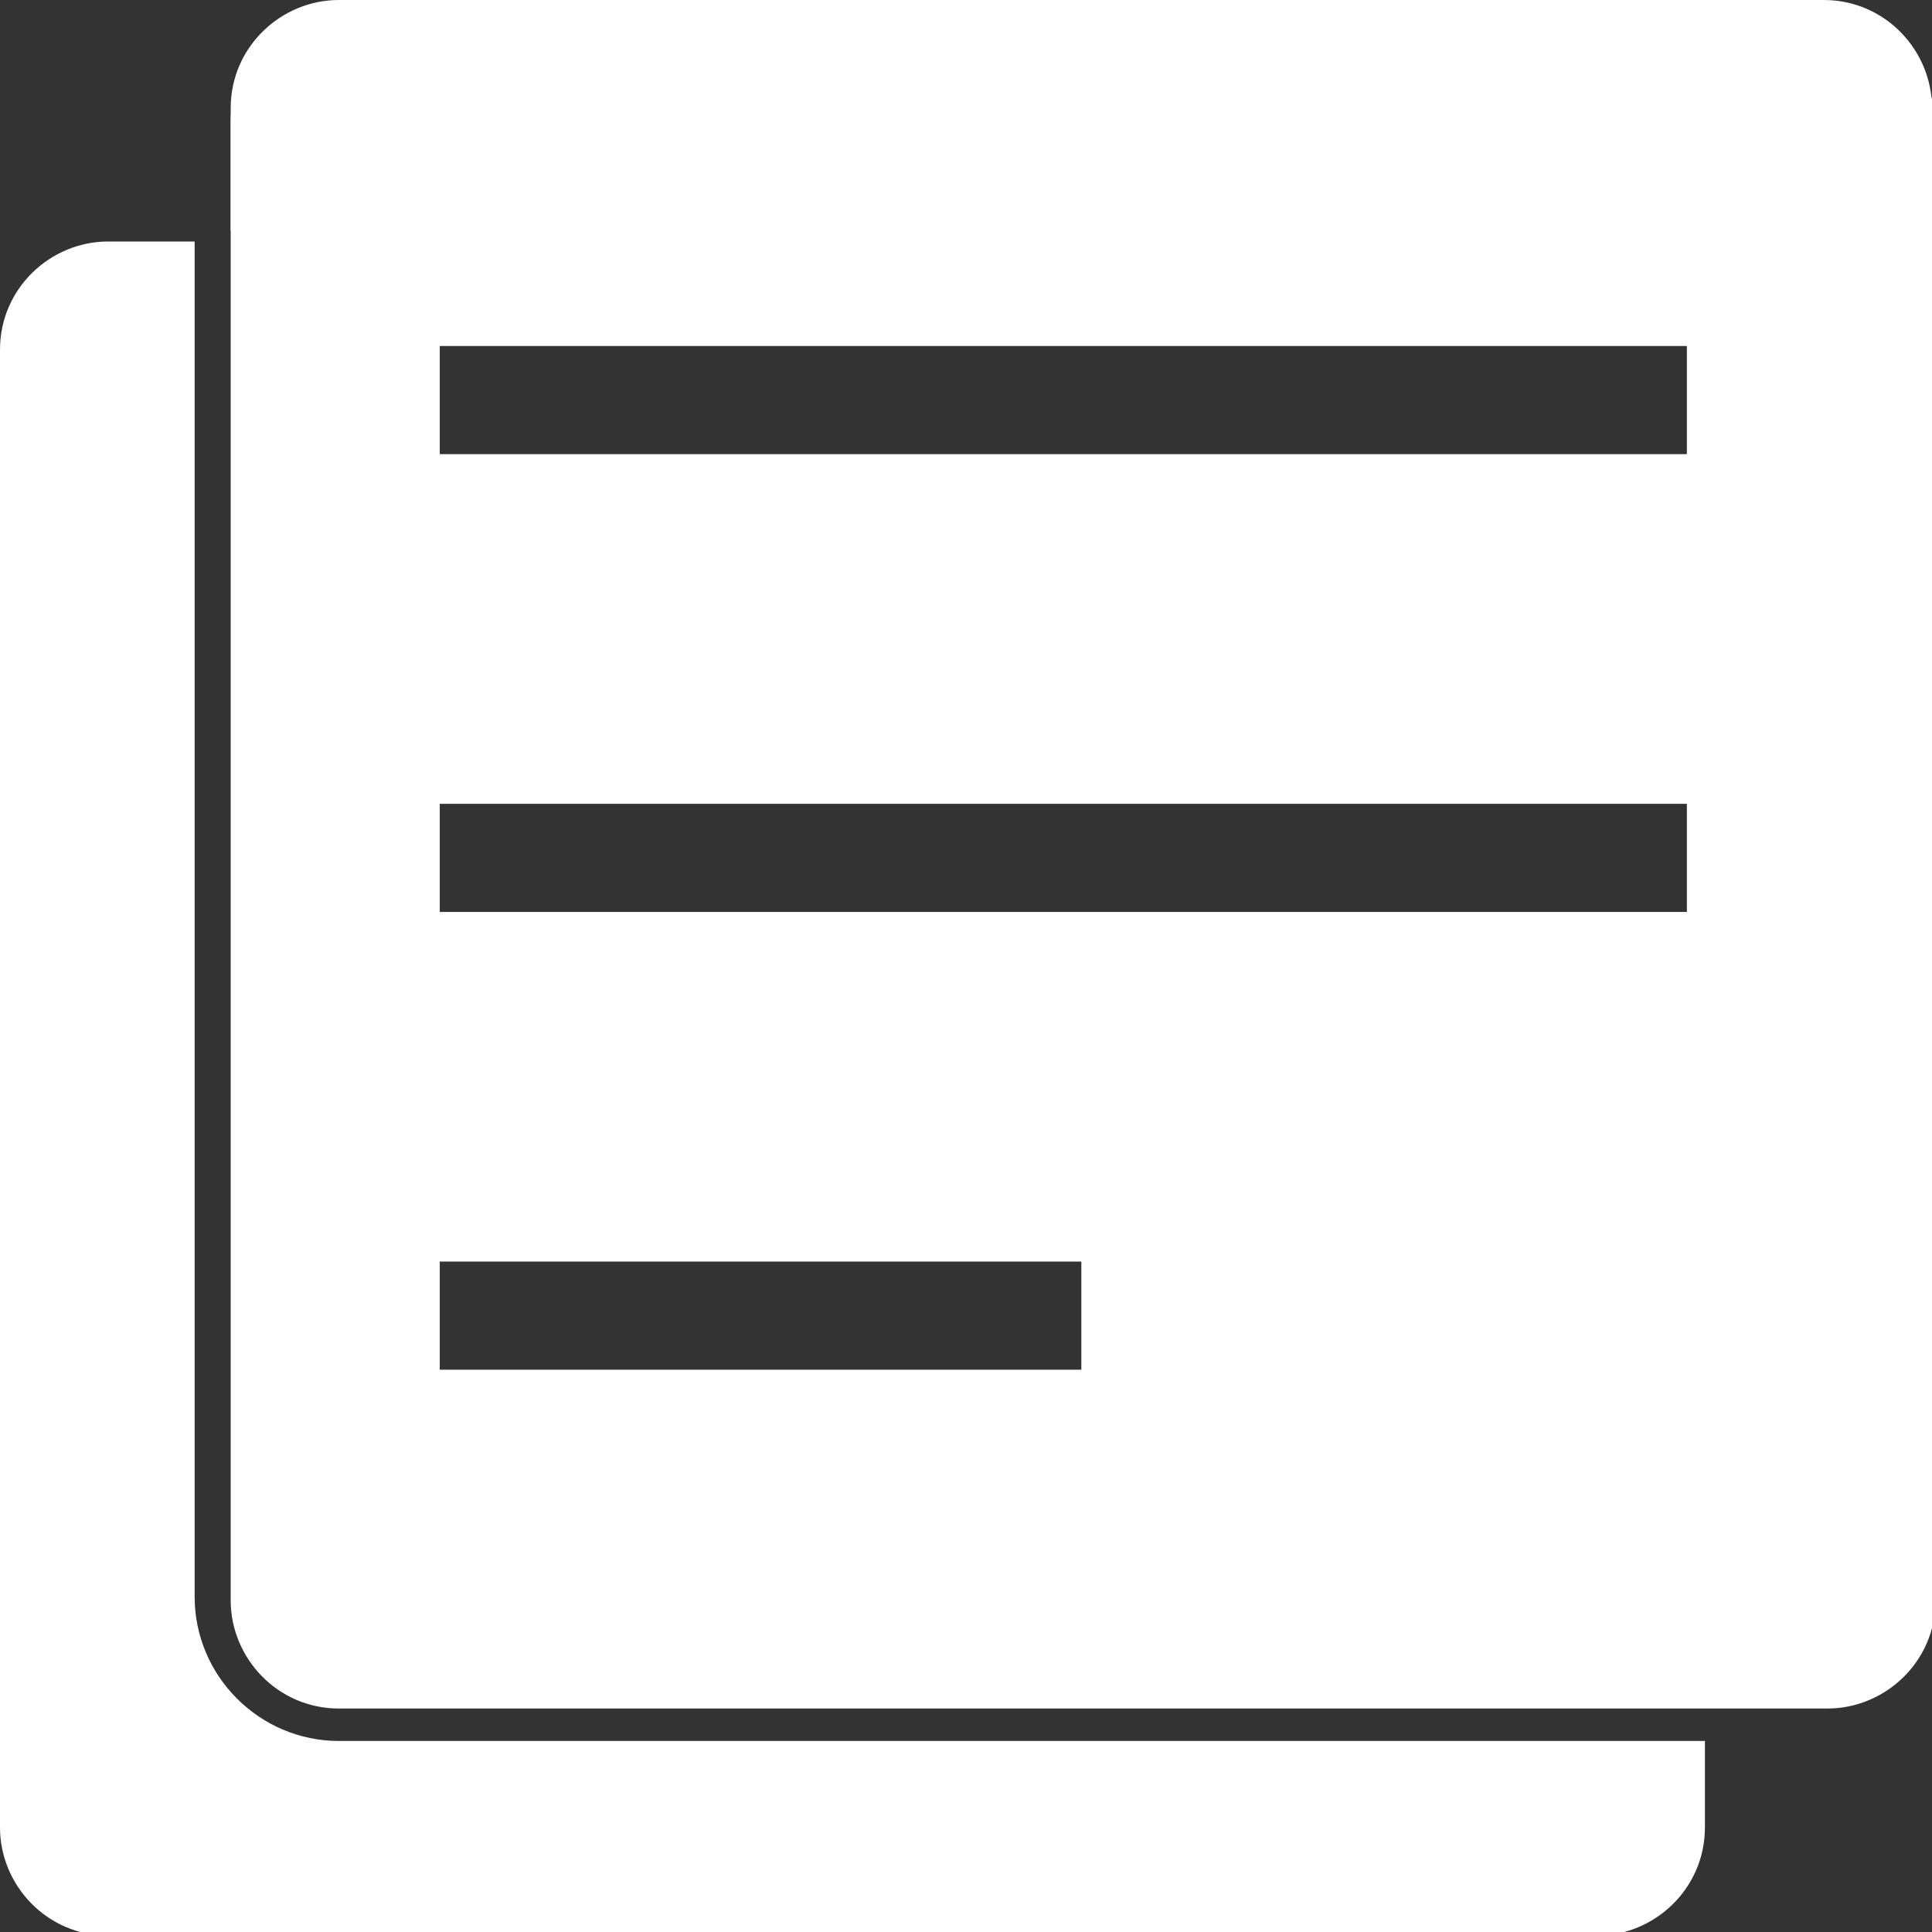 <?xml version="1.0" encoding="utf-8"?>
<!-- Generator: Adobe Illustrator 24.3.0, SVG Export Plug-In . SVG Version: 6.00 Build 0)  -->
<svg version="1.1" id="Capa_1" xmlns="http://www.w3.org/2000/svg" xmlns:xlink="http://www.w3.org/1999/xlink" x="0px" y="0px"
	 viewBox="0 0 53.6 53.6" style="enable-background:new 0 0 53.6 53.6;" xml:space="preserve">
<rect x="0" y="0" width="53.6" height="53.6" fill="#333333" stroke="none"/>
<style type="text/css">
	.st0{fill:#FFFFFF;}
</style>
<g>
	<path class="st0" d="M47.2,9.4v37.9h3.4c1.6,0,3-1.3,3-3V3c0-1.6-1.3-3-3-3H9.4c-1.6,0-3,1.3-3,3v3.4h37.9
		C45.9,6.4,47.2,7.7,47.2,9.4z"/>
	<path class="st0" d="M5.4,44.3V6.7H3c-1.6,0-3,1.3-3,3v41c0,1.6,1.3,3,3,3h41.3c1.6,0,3-1.3,3-3v-2.4H9.4
		C7.2,48.3,5.4,46.5,5.4,44.3z"/>
	<g>
		<path class="st0" d="M50.6,0.4H9.4c-1.6,0-3,1.3-3,3v3.4v37.6c0,1.6,1.3,3,3,3h37.9h3.4c1.6,0,3-1.3,3-3v-41
			C53.6,1.7,52.3,0.4,50.6,0.4z M30,38H12.2v-1.5V35H30V38z M46.8,25.3H12.2v-3h34.6V25.3z M46.8,12.6H12.2v-3h34.6V12.6z"/>
	</g>
</g>
</svg>
